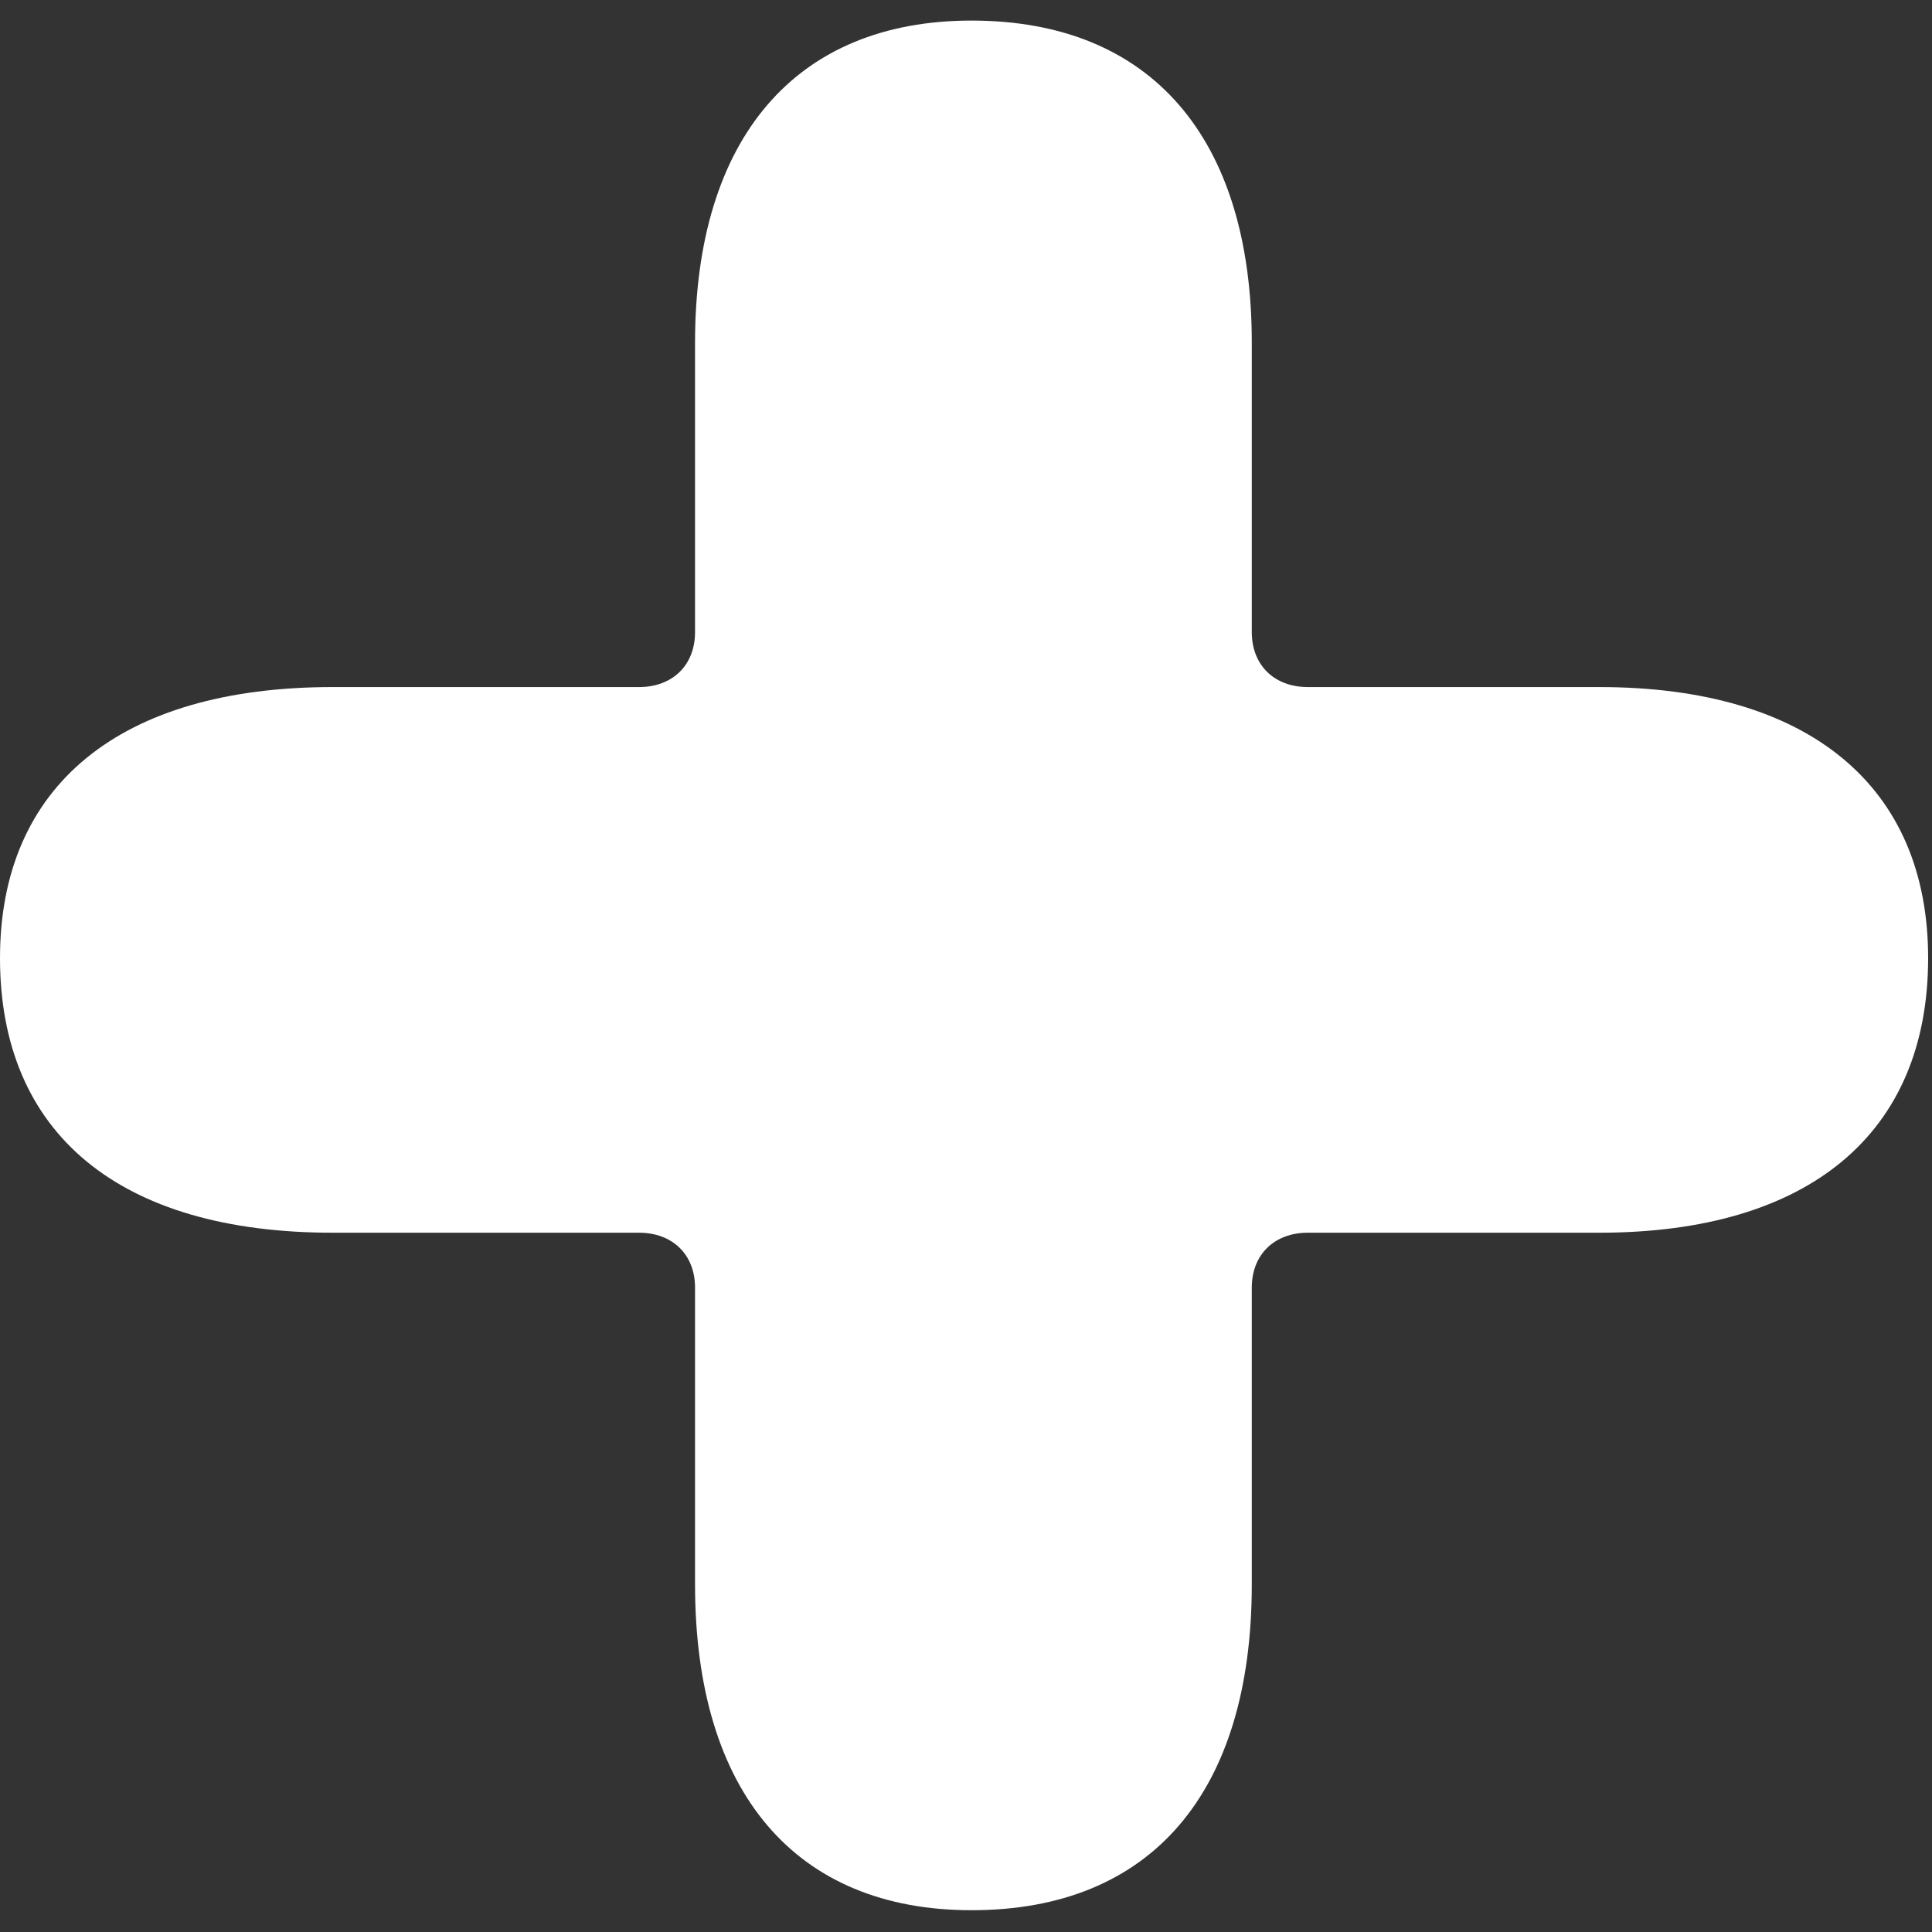<svg width="40" height="40" viewBox="0 0 40 40" fill="none" xmlns="http://www.w3.org/2000/svg">
<rect x="0" y="0" width="40" height="40" fill="#333333" stroke="none"/>
<g clip-path="url(#clip0_3023_568)">
<path d="M33.112 14.225H27.078C26.381 14.225 25.917 13.77 25.917 13.088V7.098C25.917 2.852 23.828 0.426 20.115 0.426C16.479 0.426 14.39 2.852 14.39 7.098V13.088C14.39 13.77 13.926 14.225 13.229 14.225H6.886C2.476 14.225 0 16.272 0 19.835C0 23.474 2.476 25.522 6.886 25.522H13.229C13.926 25.522 14.39 25.977 14.39 26.659V32.801C14.39 37.122 16.479 39.549 20.115 39.549C23.828 39.549 25.917 37.122 25.917 32.801V26.659C25.917 25.977 26.381 25.522 27.078 25.522H33.112C37.445 25.522 39.92 23.474 39.92 19.835C39.92 16.272 37.445 14.225 33.112 14.225Z" fill="white"/>
</g>
<defs>
<clipPath id="clip0_3023_568">
<rect width="40" height="40" fill="white"/>
</clipPath>
</defs>
</svg>
